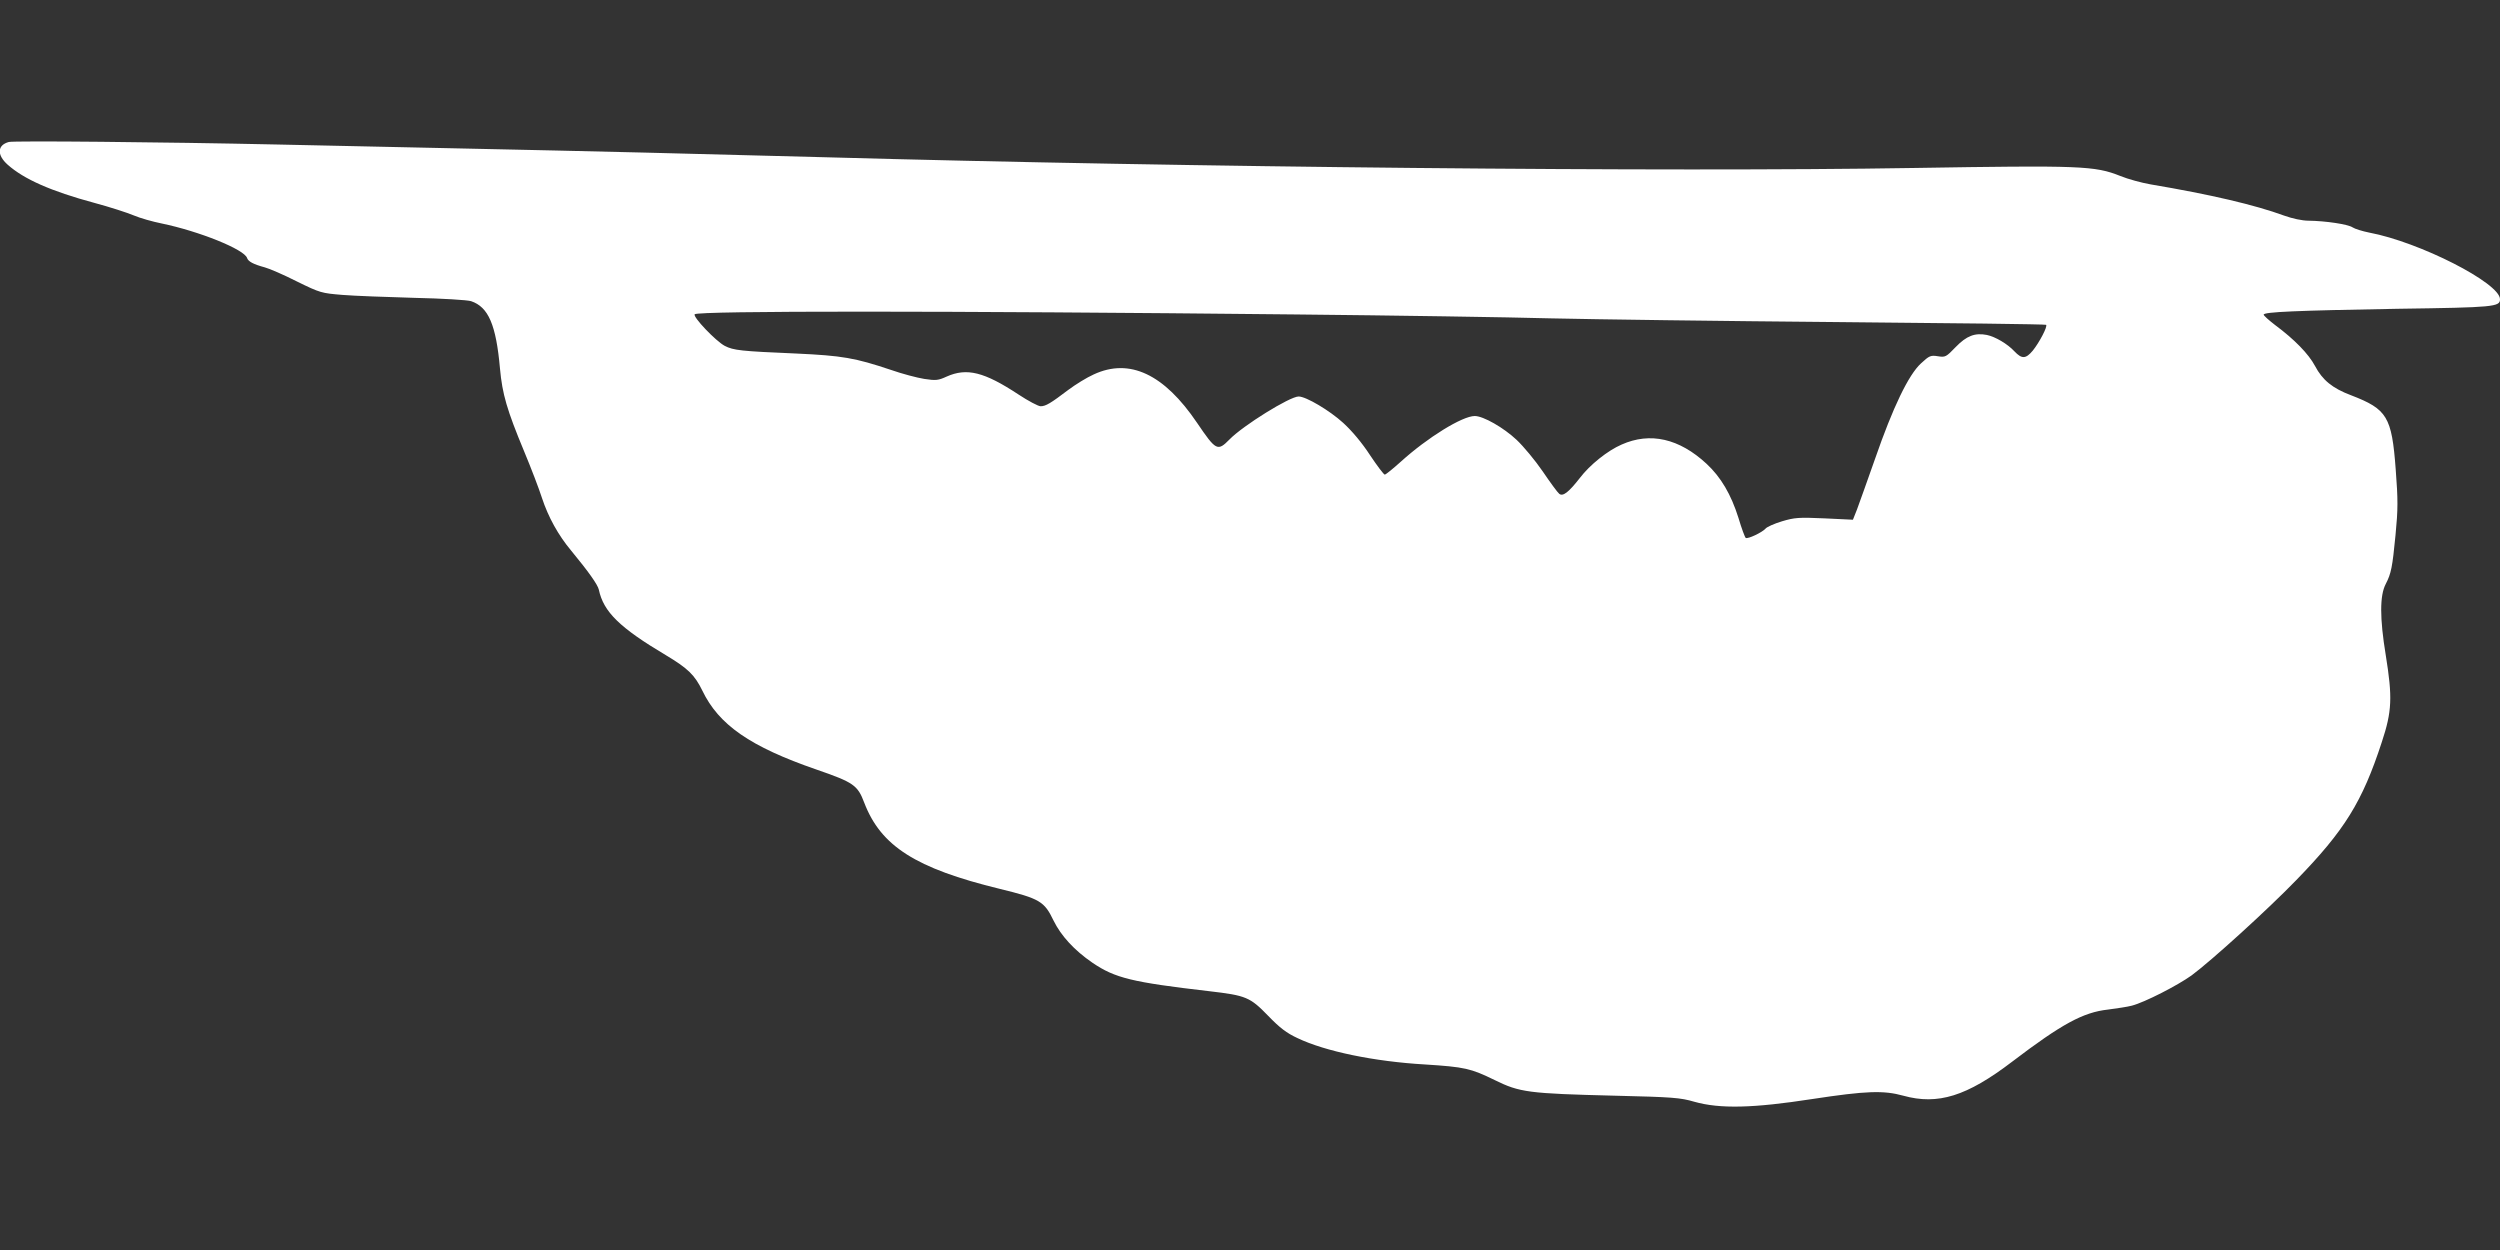 <?xml version="1.0" standalone="no"?>
<!DOCTYPE svg PUBLIC "-//W3C//DTD SVG 20010904//EN"
 "http://www.w3.org/TR/2001/REC-SVG-20010904/DTD/svg10.dtd">
<svg version="1.0" xmlns="http://www.w3.org/2000/svg"
 width="1280pt" height="640pt" viewBox="0 0 1280 640"
 preserveAspectRatio="xMidYMid meet">
<rect x="0" y="0" width="1280" height="640" fill="#333333" stroke="none"/>
<g transform="translate(0,640) scale(0.1,-0.1)"
fill="#ffffff" stroke="none">
<path d="M45 5673 c-59 -16 -62 -66 -6 -116 83 -74 222 -136 445 -196 78 -21
168 -50 201 -64 33 -14 97 -32 142 -41 193 -40 424 -133 438 -177 6 -18 32
-32 91 -48 23 -6 97 -38 164 -72 120 -59 126 -60 234 -69 61 -5 227 -11 368
-15 142 -3 272 -11 290 -17 89 -30 128 -121 148 -346 12 -130 35 -210 124
-424 35 -84 76 -191 91 -238 32 -97 83 -190 150 -270 89 -108 135 -173 141
-199 24 -114 107 -195 344 -336 112 -67 147 -101 186 -181 84 -175 245 -287
584 -404 191 -66 211 -80 245 -170 85 -222 263 -336 694 -441 205 -50 228 -64
275 -162 38 -78 107 -153 199 -216 116 -79 203 -100 599 -146 188 -22 208 -30
301 -126 60 -62 94 -88 150 -114 142 -68 393 -120 652 -135 205 -13 235 -20
358 -80 128 -63 171 -69 617 -80 294 -7 333 -10 405 -31 131 -37 301 -33 604
14 276 42 365 45 466 17 177 -49 325 -3 557 174 255 194 364 253 491 267 45 6
100 14 122 20 66 17 235 104 306 155 100 74 390 337 536 488 247 254 338 400
438 707 52 157 55 228 20 445 -31 189 -31 305 0 364 28 54 34 86 50 250 13
134 13 180 1 337 -20 270 -44 308 -228 379 -96 36 -147 78 -185 150 -33 62
-105 136 -206 211 -31 24 -57 47 -57 52 0 14 167 21 685 30 497 7 525 10 525
49 0 83 -413 293 -669 341 -35 7 -74 19 -86 27 -24 16 -139 33 -225 34 -33 0
-83 11 -125 26 -150 55 -376 108 -684 160 -46 8 -116 27 -155 43 -130 52 -201
55 -1055 41 -1267 -21 -3708 3 -5581 55 -624 17 -1197 31 -1865 45 -269 6
-688 15 -930 20 -599 13 -1356 20 -1380 13z m6590 -883 c501 -5 1088 -14 1305
-20 217 -5 876 -14 1463 -19 587 -5 1070 -11 1073 -14 9 -8 -35 -91 -68 -132
-36 -43 -56 -44 -94 -4 -35 38 -98 75 -141 84 -61 12 -104 -4 -160 -62 -49
-51 -53 -53 -91 -47 -37 6 -44 3 -87 -37 -63 -58 -143 -223 -235 -489 -40
-113 -81 -229 -92 -258 l-21 -53 -146 7 c-132 6 -153 4 -217 -15 -40 -12 -78
-29 -85 -38 -17 -19 -90 -54 -101 -47 -4 3 -21 48 -37 102 -38 121 -90 209
-163 277 -140 130 -289 164 -435 99 -72 -31 -163 -104 -214 -171 -57 -73 -87
-97 -106 -81 -8 6 -46 58 -84 114 -39 57 -99 129 -134 162 -67 63 -171 122
-214 122 -64 0 -242 -110 -379 -234 -40 -36 -77 -66 -82 -66 -5 0 -39 45 -75
99 -41 63 -92 124 -138 166 -69 63 -190 135 -228 135 -45 0 -285 -149 -354
-220 -61 -62 -69 -58 -166 85 -169 250 -346 333 -529 248 -36 -16 -94 -52
-130 -79 -91 -69 -116 -84 -142 -84 -12 0 -63 27 -113 60 -176 116 -265 138
-368 92 -44 -20 -55 -21 -115 -12 -37 6 -113 26 -170 46 -185 62 -249 73 -487
84 -282 12 -319 16 -364 39 -46 24 -166 150 -154 162 18 18 1269 18 3078 -1z"/>
</g>
</svg>
